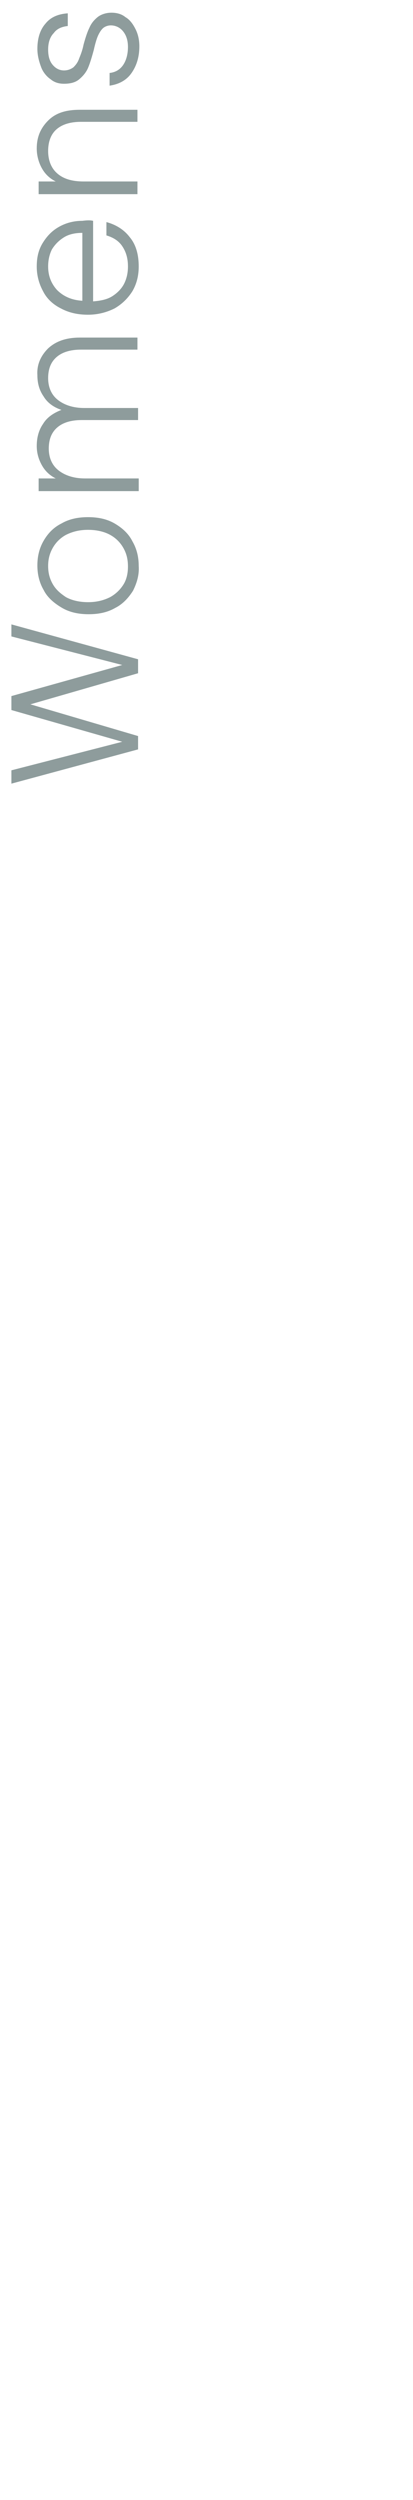<?xml version="1.0" encoding="utf-8"?>
<!-- Generator: Adobe Illustrator 25.2.1, SVG Export Plug-In . SVG Version: 6.00 Build 0)  -->
<svg version="1.1" id="レイヤー_1" xmlns="http://www.w3.org/2000/svg" xmlns:xlink="http://www.w3.org/1999/xlink" x="0px"
	 y="0px" viewBox="0 0 65.2 394" style="enable-background:new 0 0 65.2 394;" xml:space="preserve">
<style type="text/css">
	.st0{fill:#8E9C9C;}
</style>
<g>
	<g>
		<path class="st0" d="M1.8,98.4l20,5.5v2.2l-17,4.9l17,5v2.1l-20,5.4v-2.1l17.5-4.5l-17.5-5v-2.2l17.5-4.9l-17.5-4.5
			C1.8,100.3,1.8,98.4,1.8,98.4z"/>
		<path class="st0" d="M21,93.1c-0.7,1.1-1.6,2.1-2.8,2.7c-1.2,0.7-2.6,1-4.2,1s-3-0.3-4.2-1S7.5,94.2,6.9,93c-0.7-1.2-1-2.5-1-3.9
			s0.3-2.7,1-3.9c0.7-1.2,1.6-2.1,2.8-2.7c1.2-0.7,2.6-1,4.2-1s3,0.3,4.2,1c1.2,0.7,2.2,1.6,2.8,2.8c0.7,1.2,1,2.5,1,3.9
			C22,90.6,21.6,91.9,21,93.1z M19.5,86.4c-0.5-0.9-1.2-1.6-2.1-2.1s-2.1-0.8-3.5-0.8s-2.5,0.3-3.5,0.8c-0.9,0.5-1.6,1.2-2.1,2.1
			s-0.7,1.8-0.7,2.8s0.2,1.9,0.7,2.8s1.2,1.5,2.1,2.1c0.9,0.5,2.1,0.8,3.5,0.8s2.5-0.3,3.5-0.8c0.9-0.5,1.6-1.2,2.1-2
			s0.7-1.8,0.7-2.8C20.2,88.2,20,87.3,19.5,86.4z"/>
		<path class="st0" d="M7.6,54.9c1.2-1.1,2.8-1.7,5-1.7h9.1v1.9h-8.9c-1.7,0-3,0.4-3.9,1.2s-1.3,1.9-1.3,3.3c0,1.4,0.5,2.6,1.5,3.4
			s2.4,1.3,4.2,1.3h8.5v1.9h-8.9c-1.7,0-3,0.4-3.9,1.2s-1.3,1.9-1.3,3.3s0.5,2.6,1.5,3.4s2.4,1.3,4.2,1.3h8.5v2H6.1v-2h2.7
			c-1-0.5-1.7-1.2-2.2-2.1s-0.8-1.9-0.8-3c0-1.3,0.3-2.5,1-3.5c0.6-1,1.6-1.7,2.9-2.2c-1.2-0.4-2.2-1.1-2.8-2.1c-0.7-1-1-2.1-1-3.4
			C5.8,57.5,6.4,56.1,7.6,54.9z"/>
		<path class="st0" d="M14.7,34.8v12.7c1.2-0.1,2.2-0.3,3-0.8c0.8-0.5,1.5-1.2,1.9-2s0.6-1.7,0.6-2.7c0-1.3-0.3-2.3-0.9-3.2
			s-1.5-1.4-2.5-1.7V35c1.5,0.4,2.8,1.2,3.7,2.4c1,1.2,1.4,2.8,1.4,4.6c0,1.4-0.3,2.7-1,3.9c-0.7,1.1-1.6,2-2.8,2.7
			c-1.2,0.6-2.6,1-4.2,1s-3-0.3-4.3-1c-1.2-0.6-2.2-1.5-2.8-2.7c-0.6-1.1-1-2.4-1-3.9s0.3-2.7,1-3.8s1.5-1.9,2.6-2.5
			s2.3-0.9,3.6-0.9C13.8,34.7,14.3,34.7,14.7,34.8z M10.1,37.4c-0.8,0.5-1.4,1.1-1.9,1.9C7.8,40.1,7.6,41,7.6,42
			c0,1.5,0.5,2.7,1.4,3.7c1,1,2.3,1.6,4,1.7V36.7C11.9,36.7,10.9,36.9,10.1,37.4z"/>
		<path class="st0" d="M7.6,19c1.2-1.2,2.8-1.7,5-1.7h9.1v1.9h-8.9c-1.7,0-3,0.4-3.9,1.2c-0.9,0.8-1.3,2-1.3,3.4
			c0,1.5,0.5,2.7,1.4,3.5c1,0.9,2.4,1.3,4.2,1.3h8.5v2H6.1v-2h2.7c-1-0.5-1.7-1.2-2.2-2.1s-0.8-2-0.8-3.1C5.8,21.6,6.4,20.2,7.6,19z
			"/>
		<path class="st0" d="M20.7,11.6c-0.8,1.1-2,1.7-3.4,1.9v-2c0.9-0.1,1.6-0.5,2.1-1.2s0.8-1.7,0.8-2.9c0-1.1-0.3-1.9-0.8-2.5
			S18.2,4,17.5,4c-0.5,0-1,0.2-1.3,0.5c-0.3,0.3-0.6,0.8-0.8,1.3S15,7,14.8,7.9c-0.3,1.1-0.6,2.1-0.9,2.8c-0.3,0.7-0.8,1.3-1.4,1.8
			c-0.6,0.5-1.4,0.7-2.4,0.7c-0.8,0-1.5-0.2-2.1-0.7c-0.6-0.4-1.2-1.1-1.5-1.9S5.9,8.8,5.9,7.7c0-1.6,0.4-3,1.3-4
			c0.8-1,2-1.5,3.5-1.6v2C9.8,4.2,9,4.5,8.5,5.2C7.9,5.8,7.6,6.7,7.6,7.8c0,1,0.2,1.8,0.7,2.4s1.1,0.9,1.8,0.9
			c0.6,0,1.1-0.2,1.5-0.5c0.4-0.4,0.7-0.8,0.9-1.4C12.7,8.7,13,8,13.2,7c0.3-1.1,0.6-2,0.9-2.6c0.3-0.7,0.7-1.2,1.3-1.7
			C15.9,2.3,16.7,2,17.6,2c0.8,0,1.6,0.2,2.2,0.7c0.7,0.4,1.2,1.1,1.6,1.9S22,6.3,22,7.3C22,9.1,21.5,10.5,20.7,11.6z"/>
	</g>
</g>
</svg>
